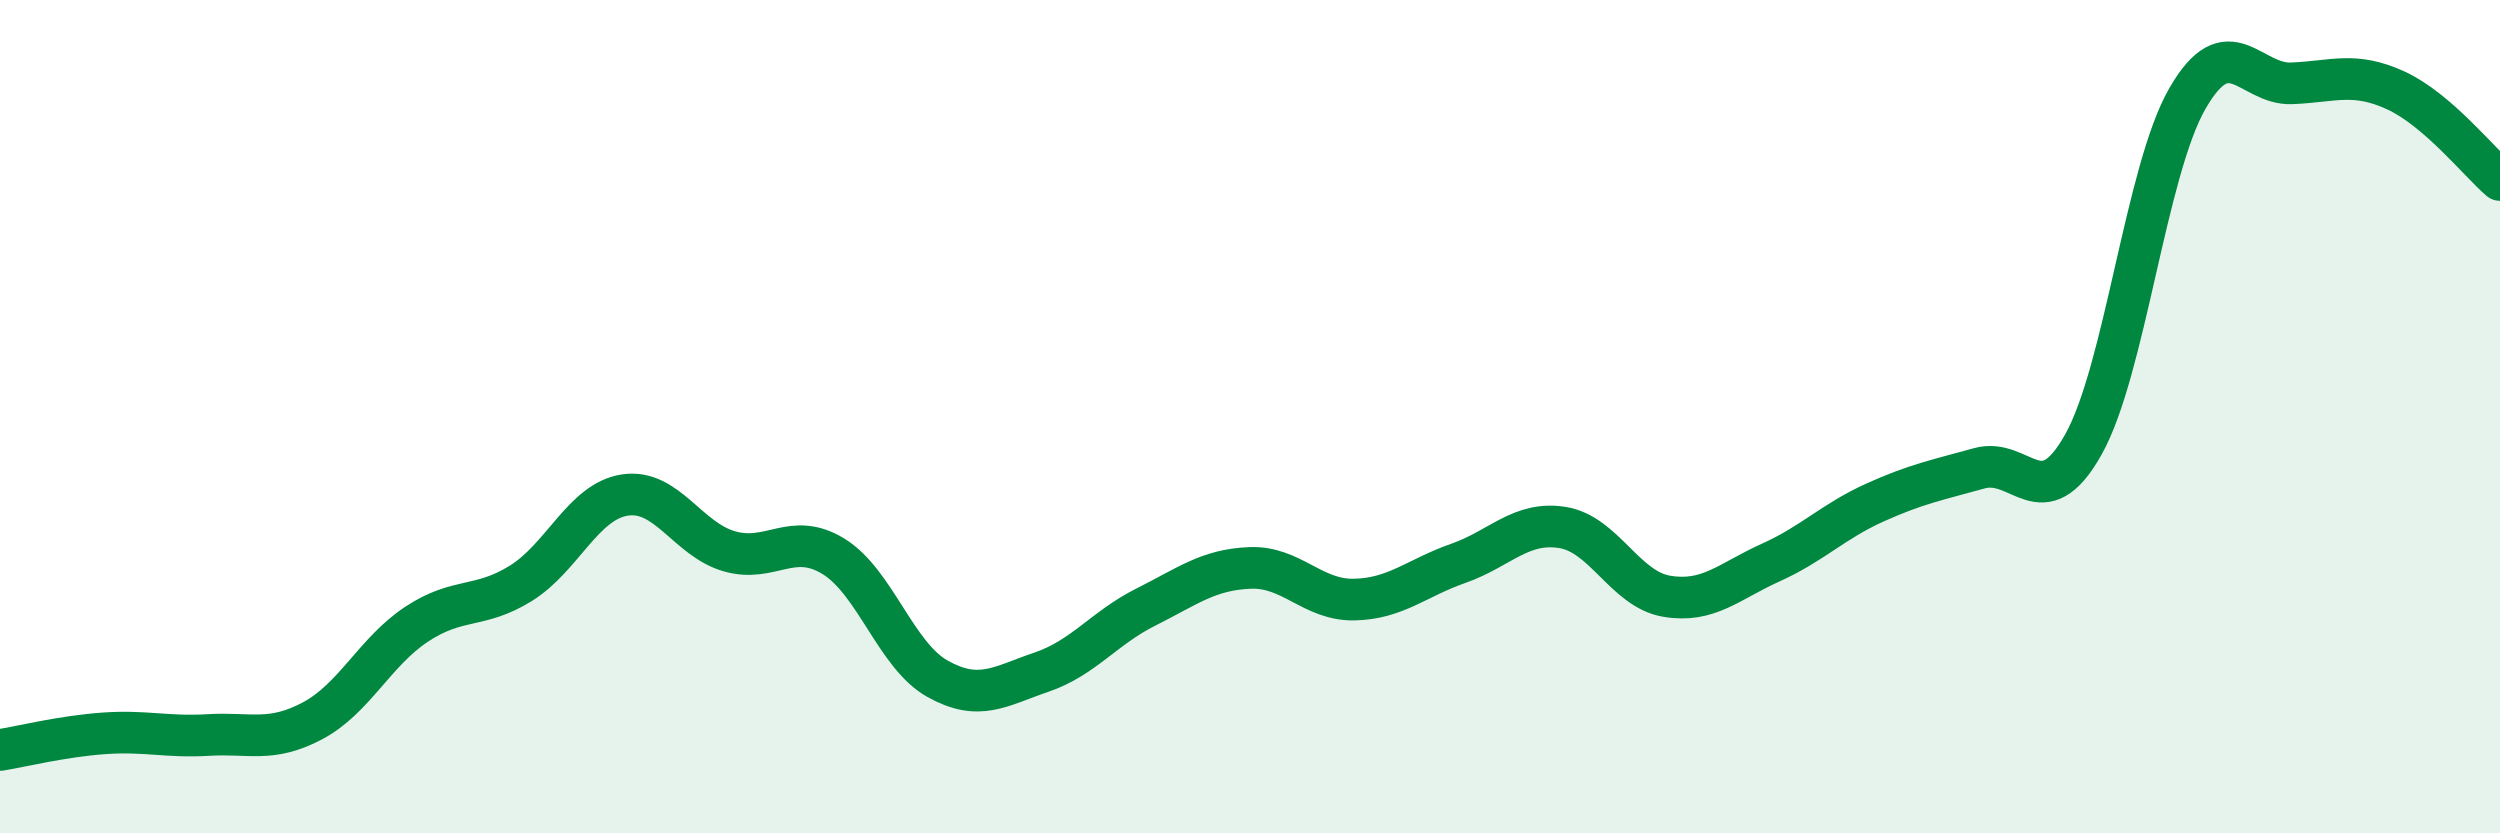 
    <svg width="60" height="20" viewBox="0 0 60 20" xmlns="http://www.w3.org/2000/svg">
      <path
        d="M 0,18 C 0.5,17.92 1.5,17.67 2.5,17.6 C 3.5,17.53 4,17.7 5,17.64 C 6,17.58 6.5,17.83 7.5,17.3 C 8.5,16.77 9,15.64 10,14.98 C 11,14.32 11.5,14.62 12.5,14 C 13.5,13.38 14,12.03 15,11.88 C 16,11.73 16.5,12.94 17.5,13.23 C 18.5,13.52 19,12.74 20,13.35 C 21,13.96 21.5,15.73 22.5,16.29 C 23.5,16.85 24,16.47 25,16.13 C 26,15.79 26.5,15.07 27.5,14.57 C 28.5,14.07 29,13.67 30,13.63 C 31,13.59 31.5,14.41 32.5,14.39 C 33.5,14.37 34,13.87 35,13.52 C 36,13.17 36.5,12.5 37.5,12.66 C 38.5,12.82 39,14.14 40,14.31 C 41,14.48 41.5,13.95 42.5,13.5 C 43.5,13.05 44,12.51 45,12.06 C 46,11.61 46.5,11.52 47.5,11.24 C 48.5,10.96 49,12.45 50,10.67 C 51,8.89 51.5,4.09 52.5,2.36 C 53.5,0.63 54,2.04 55,2 C 56,1.96 56.5,1.71 57.5,2.17 C 58.5,2.63 59.5,3.89 60,4.32L60 20L0 20Z"
        fill="#008740"
        opacity="0.1"
        stroke-linecap="round"
        stroke-linejoin="round"
      />
      <path
        d="M 0,18 C 0.5,17.92 1.5,17.67 2.5,17.6 C 3.5,17.53 4,17.7 5,17.64 C 6,17.58 6.5,17.83 7.5,17.3 C 8.5,16.77 9,15.64 10,14.98 C 11,14.32 11.5,14.62 12.5,14 C 13.5,13.38 14,12.03 15,11.88 C 16,11.73 16.5,12.94 17.5,13.23 C 18.5,13.52 19,12.74 20,13.35 C 21,13.96 21.5,15.73 22.5,16.29 C 23.5,16.85 24,16.47 25,16.13 C 26,15.79 26.5,15.07 27.5,14.57 C 28.5,14.07 29,13.67 30,13.63 C 31,13.59 31.5,14.41 32.5,14.39 C 33.5,14.37 34,13.87 35,13.52 C 36,13.17 36.5,12.5 37.5,12.66 C 38.5,12.82 39,14.14 40,14.31 C 41,14.48 41.5,13.95 42.5,13.5 C 43.5,13.05 44,12.51 45,12.06 C 46,11.61 46.5,11.52 47.5,11.24 C 48.5,10.96 49,12.45 50,10.67 C 51,8.89 51.5,4.09 52.5,2.36 C 53.5,0.63 54,2.04 55,2 C 56,1.96 56.5,1.71 57.5,2.17 C 58.5,2.63 59.5,3.89 60,4.32"
        stroke="#008740"
        stroke-width="1"
        fill="none"
        stroke-linecap="round"
        stroke-linejoin="round"
      />
    </svg>
  